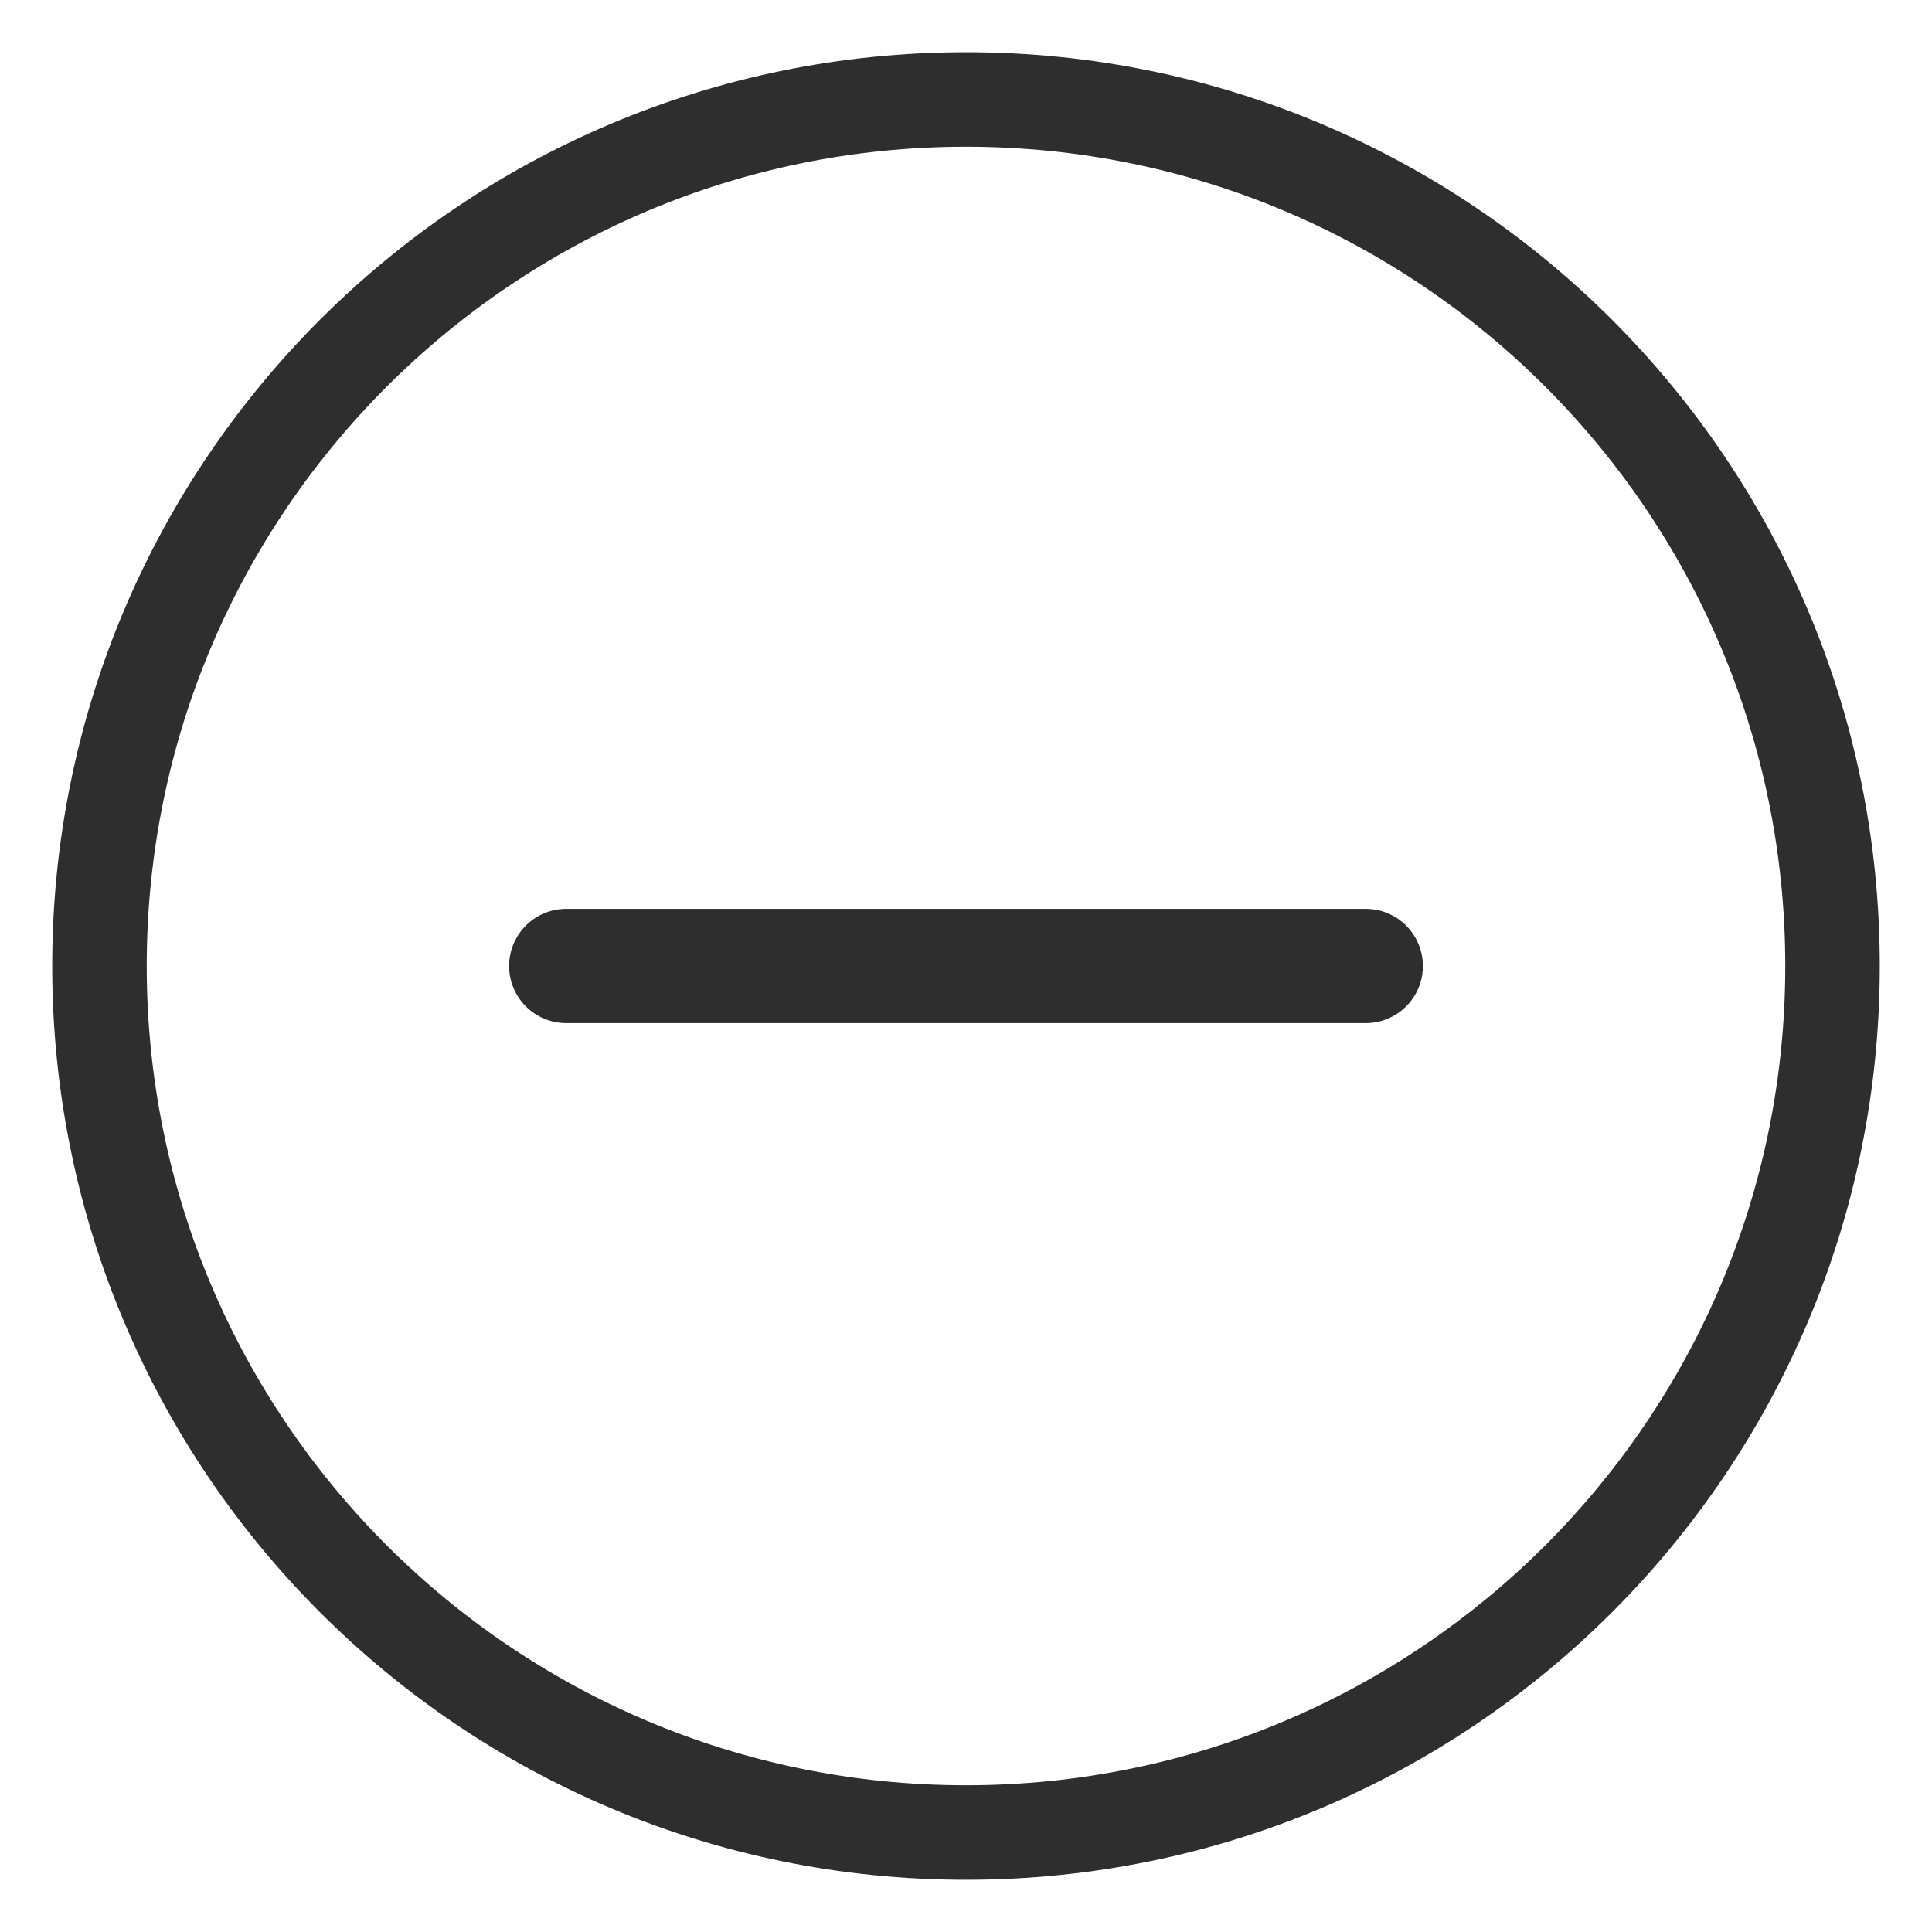 <svg width="37" height="37" viewBox="0 0 37 37" xmlns="http://www.w3.org/2000/svg"><g fill="#2E2E2E"><path d="M18.5 1C28.165 1 36 8.835 36 18.5S28.165 36 18.5 36 1 28.165 1 18.5 8.835 1 18.5 1zm0 1.81C9.835 2.81 2.81 9.835 2.81 18.5S9.835 34.19 18.5 34.19s15.69-7.025 15.69-15.69S27.165 2.81 18.5 2.81z"/><path d="M26.156 17.406H10.844a1.094 1.094 0 000 2.188h15.312a1.094 1.094 0 000-2.188z"/></g></svg>